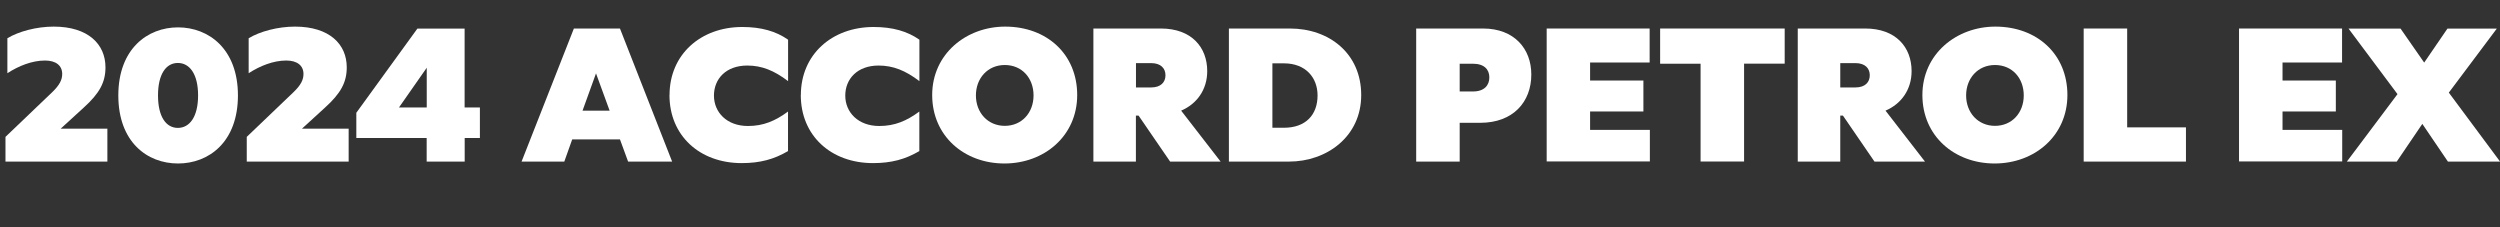 <?xml version="1.0" encoding="UTF-8"?>
<svg id="Layer_2" xmlns="http://www.w3.org/2000/svg" viewBox="0 0 328.77 29.85">
  <rect x="0" y="0" width="328.77" height="29.85" fill="#333333" stroke="none"/>
  <defs>
    <style>
      .cls-1 {
        fill: #fff;
      }
    </style>
  </defs>
  <g id="Layer_1-2" data-name="Layer_1">
    <g>
      <path class="cls-1" d="M14.12,21.25H.72v-3.25l6.14-5.87c.99-.95,1.32-1.65,1.32-2.4,0-1.12-.84-1.77-2.26-1.77-1.69,0-3.46.7-4.95,1.67v-4.6c1.49-.9,3.85-1.53,6.09-1.53,4.55,0,6.81,2.33,6.81,5.35,0,1.95-.75,3.4-2.88,5.32l-3.01,2.75h6.14v4.32Z"/>
      <path class="cls-1" d="M15.56,12.55c0-6.12,3.83-8.95,7.85-8.95s7.88,2.82,7.88,8.95-3.83,8.95-7.88,8.95-7.85-2.82-7.85-8.95ZM26.05,12.55c0-2.82-1.12-4.27-2.66-4.27s-2.61,1.45-2.61,4.27,1.07,4.27,2.61,4.27,2.66-1.45,2.66-4.27Z"/>
      <path class="cls-1" d="M45.85,21.25h-13.4v-3.25l6.14-5.87c.99-.95,1.32-1.65,1.32-2.4,0-1.12-.85-1.77-2.26-1.77-1.69,0-3.46.7-4.95,1.67v-4.6c1.49-.9,3.85-1.53,6.09-1.53,4.55,0,6.81,2.33,6.81,5.35,0,1.95-.75,3.4-2.88,5.32l-3.01,2.75h6.14v4.32Z"/>
      <path class="cls-1" d="M61.11,18.15v3.1h-5v-3.1h-9.25v-3.32l8.03-11.07h6.21v10.37h2.01v4.02h-2.01ZM56.12,14.13v-5.22l-3.65,5.22h3.65Z"/>
      <path class="cls-1" d="M81.54,18.33h-6.29l-1.04,2.92h-5.62l6.88-17.5h6.06l6.86,17.5h-5.79l-1.07-2.92ZM80.17,14.55l-1.79-4.9-1.77,4.9h3.55Z"/>
      <path class="cls-1" d="M88.05,12.5c0-5.32,4.08-8.95,9.57-8.95,2.51,0,4.45.57,6.02,1.67v5.45c-1.84-1.4-3.46-2.05-5.37-2.05-2.79,0-4.38,1.75-4.38,3.95s1.69,4,4.47,4c2.04,0,3.6-.67,5.27-1.9v5.2c-1.84,1.08-3.68,1.58-6.09,1.58-5.52,0-9.5-3.6-9.5-8.95Z"/>
      <path class="cls-1" d="M105.32,12.5c0-5.32,4.08-8.95,9.57-8.95,2.51,0,4.45.57,6.02,1.67v5.45c-1.84-1.4-3.46-2.05-5.37-2.05-2.78,0-4.38,1.75-4.38,3.95s1.69,4,4.47,4c2.04,0,3.6-.67,5.27-1.9v5.2c-1.84,1.08-3.68,1.58-6.09,1.58-5.52,0-9.5-3.6-9.5-8.95Z"/>
      <path class="cls-1" d="M141.66,12.5c0,5.35-4.3,9-9.57,9s-9.5-3.6-9.5-9,4.47-9,9.6-9c5.47,0,9.47,3.62,9.47,9ZM128.34,12.55c0,2.27,1.57,4,3.8,4s3.78-1.72,3.78-4-1.52-4-3.78-4-3.8,1.75-3.8,4Z"/>
      <path class="cls-1" d="M143.79,3.75h8.88c4.03,0,6.09,2.47,6.09,5.6,0,2.45-1.37,4.32-3.43,5.2l5.19,6.7h-6.64l-4.15-6.05h-.35v6.05h-5.59V3.75ZM149.39,8.3v3.2h1.99c1.29,0,1.89-.7,1.89-1.6s-.6-1.6-1.89-1.6h-1.99Z"/>
      <path class="cls-1" d="M161.61,3.75h8.03c5.15,0,9.37,3.27,9.37,8.75s-4.55,8.75-9.49,8.75h-7.91V3.75ZM167.33,8.33v8.47h1.52c2.86,0,4.42-1.7,4.42-4.25,0-2.32-1.54-4.22-4.42-4.22h-1.52Z"/>
      <path class="cls-1" d="M186.24,3.75h8.8c4.08,0,6.34,2.65,6.34,6.05,0,3.6-2.39,6.35-6.71,6.35h-2.71v5.1h-5.72V3.75ZM191.96,8.38v3.65h1.74c1.52,0,2.16-.83,2.16-1.85s-.65-1.8-2.16-1.8h-1.74Z"/>
      <path class="cls-1" d="M203.39,3.75h13.55v4.47h-7.83v2.37h7.01v4.07h-7.01v2.42h7.86v4.15h-13.57V3.75Z"/>
      <path class="cls-1" d="M223.64,21.25v-12.87h-5.32V3.75h16.38v4.62h-5.34v12.87h-5.72Z"/>
      <path class="cls-1" d="M236.42,3.75h8.88c4.03,0,6.09,2.47,6.09,5.6,0,2.45-1.37,4.32-3.43,5.2l5.19,6.7h-6.64l-4.15-6.05h-.35v6.05h-5.59V3.75ZM242.01,8.3v3.2h1.99c1.29,0,1.89-.7,1.89-1.6s-.6-1.6-1.89-1.6h-1.99Z"/>
      <path class="cls-1" d="M271.88,12.5c0,5.35-4.3,9-9.57,9s-9.5-3.6-9.5-9,4.47-9,9.6-9c5.47,0,9.47,3.62,9.47,9ZM258.56,12.55c0,2.27,1.57,4,3.8,4s3.78-1.72,3.78-4-1.52-4-3.78-4-3.8,1.75-3.8,4Z"/>
      <path class="cls-1" d="M287.47,21.25h-13.45V3.75h5.72v13h7.73v4.5Z"/>
      <path class="cls-1" d="M294.45,3.75h13.55v4.47h-7.83v2.37h7.01v4.07h-7.01v2.42h7.85v4.15h-13.57V3.75Z"/>
      <path class="cls-1" d="M318.55,16.3l-3.36,4.95h-6.56l6.66-8.87-6.44-8.62h6.84l3.11,4.47,3.06-4.47h6.49l-6.31,8.42,6.74,9.07h-6.86l-3.36-4.95Z"/>
    </g>
  </g>
</svg>